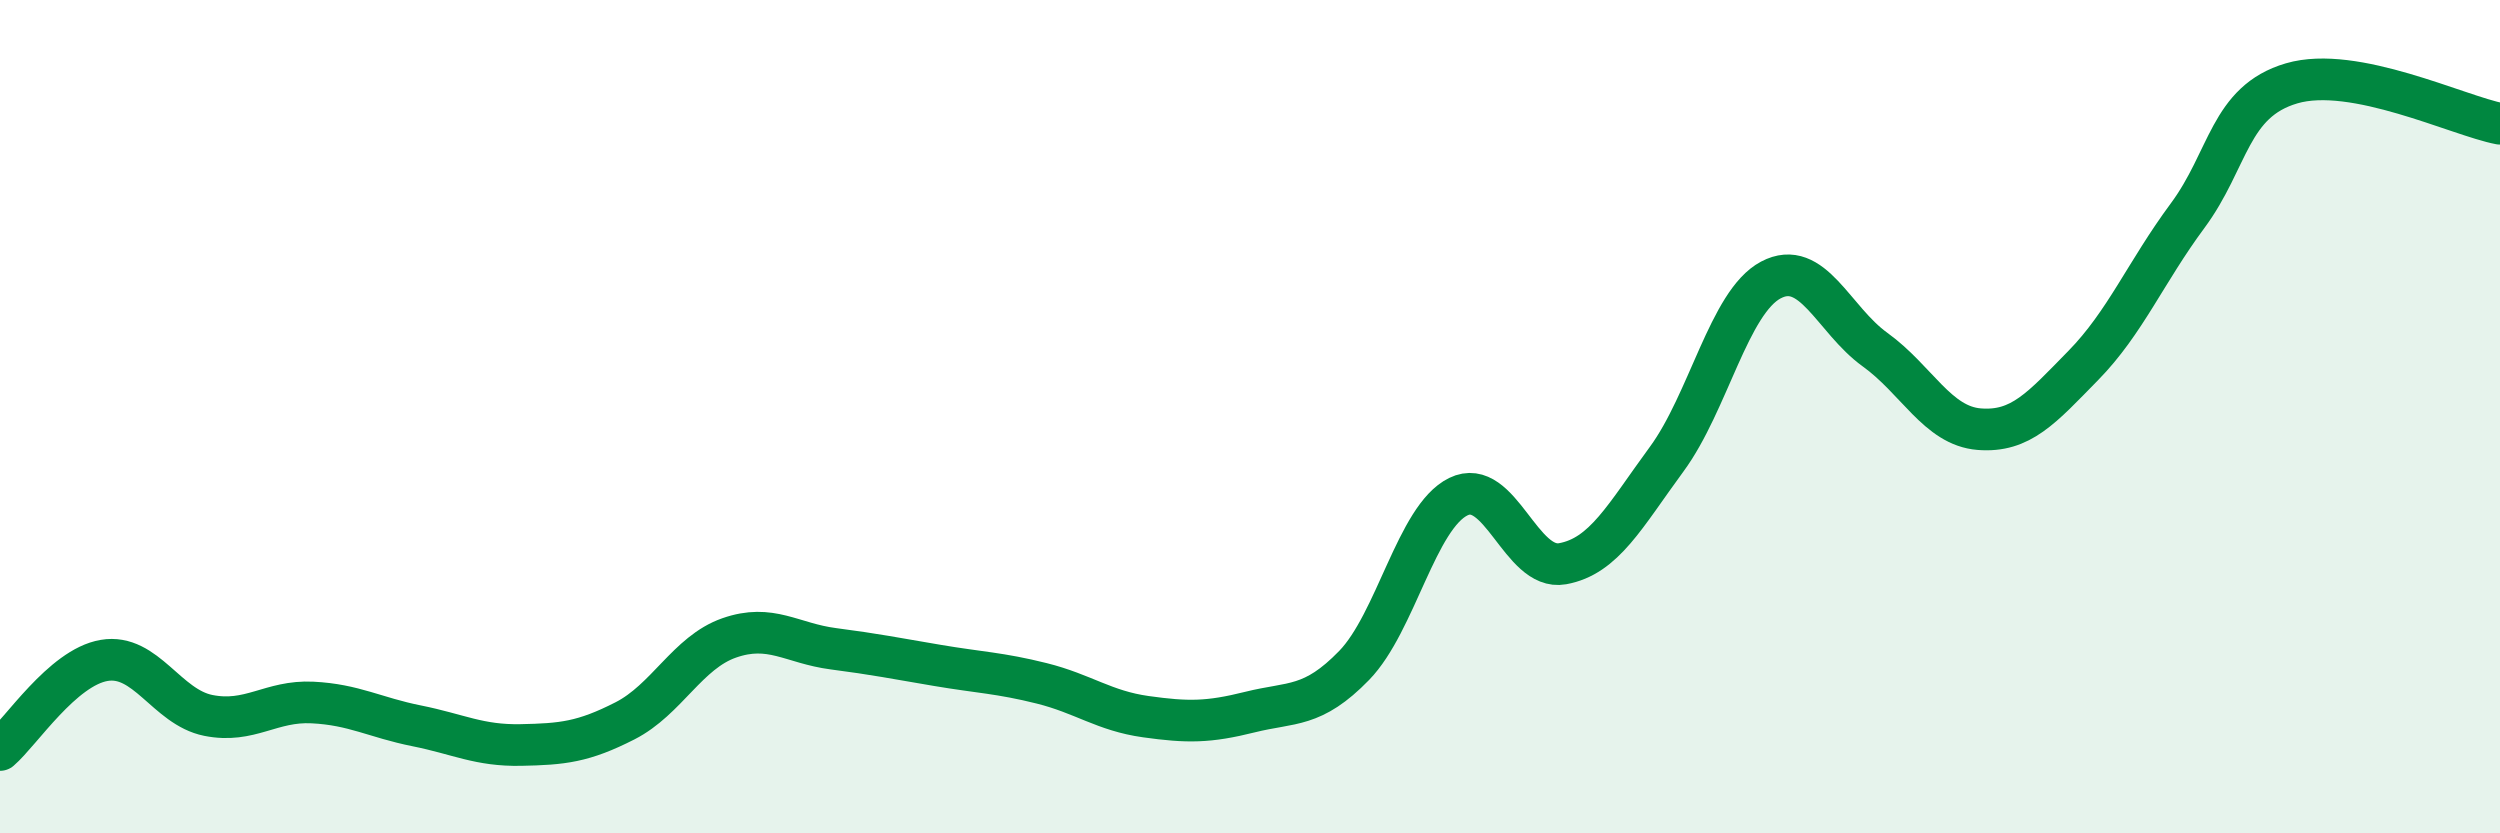 
    <svg width="60" height="20" viewBox="0 0 60 20" xmlns="http://www.w3.org/2000/svg">
      <path
        d="M 0,18 C 0.5,17.57 1.5,16.02 2.5,15.85 C 3.5,15.68 4,16.97 5,17.17 C 6,17.37 6.5,16.81 7.5,16.86 C 8.5,16.91 9,17.22 10,17.42 C 11,17.62 11.5,17.9 12.5,17.88 C 13.5,17.86 14,17.81 15,17.3 C 16,16.79 16.5,15.66 17.5,15.31 C 18.5,14.96 19,15.44 20,15.57 C 21,15.7 21.5,15.8 22.5,15.97 C 23.5,16.14 24,16.15 25,16.4 C 26,16.65 26.5,17.06 27.5,17.2 C 28.5,17.34 29,17.34 30,17.09 C 31,16.84 31.5,17 32.5,15.97 C 33.5,14.94 34,12.41 35,11.92 C 36,11.43 36.5,13.71 37.5,13.53 C 38.5,13.35 39,12.38 40,11.02 C 41,9.66 41.5,7.25 42.5,6.72 C 43.5,6.19 44,7.67 45,8.39 C 46,9.11 46.5,10.22 47.5,10.3 C 48.5,10.38 49,9.79 50,8.77 C 51,7.75 51.5,6.53 52.5,5.18 C 53.5,3.83 53.5,2.44 55,2 C 56.5,1.56 59,2.78 60,2.97L60 20L0 20Z"
        fill="#008740"
        opacity="0.1"
        stroke-linecap="round"
        stroke-linejoin="round"
      />
      <path
        d="M 0,18 C 0.5,17.57 1.5,16.02 2.5,15.85 C 3.5,15.68 4,16.97 5,17.17 C 6,17.37 6.5,16.81 7.5,16.86 C 8.5,16.91 9,17.22 10,17.42 C 11,17.62 11.5,17.9 12.5,17.88 C 13.5,17.86 14,17.81 15,17.3 C 16,16.79 16.5,15.66 17.5,15.31 C 18.5,14.96 19,15.44 20,15.57 C 21,15.7 21.5,15.8 22.5,15.97 C 23.5,16.14 24,16.15 25,16.4 C 26,16.65 26.5,17.06 27.5,17.2 C 28.5,17.34 29,17.34 30,17.09 C 31,16.84 31.5,17 32.5,15.97 C 33.5,14.94 34,12.41 35,11.92 C 36,11.43 36.5,13.71 37.5,13.53 C 38.5,13.35 39,12.38 40,11.02 C 41,9.66 41.5,7.25 42.5,6.72 C 43.5,6.19 44,7.67 45,8.39 C 46,9.11 46.5,10.22 47.5,10.3 C 48.5,10.38 49,9.79 50,8.77 C 51,7.75 51.5,6.53 52.5,5.18 C 53.5,3.83 53.5,2.44 55,2 C 56.5,1.56 59,2.78 60,2.97"
        stroke="#008740"
        stroke-width="1"
        fill="none"
        stroke-linecap="round"
        stroke-linejoin="round"
      />
    </svg>
  